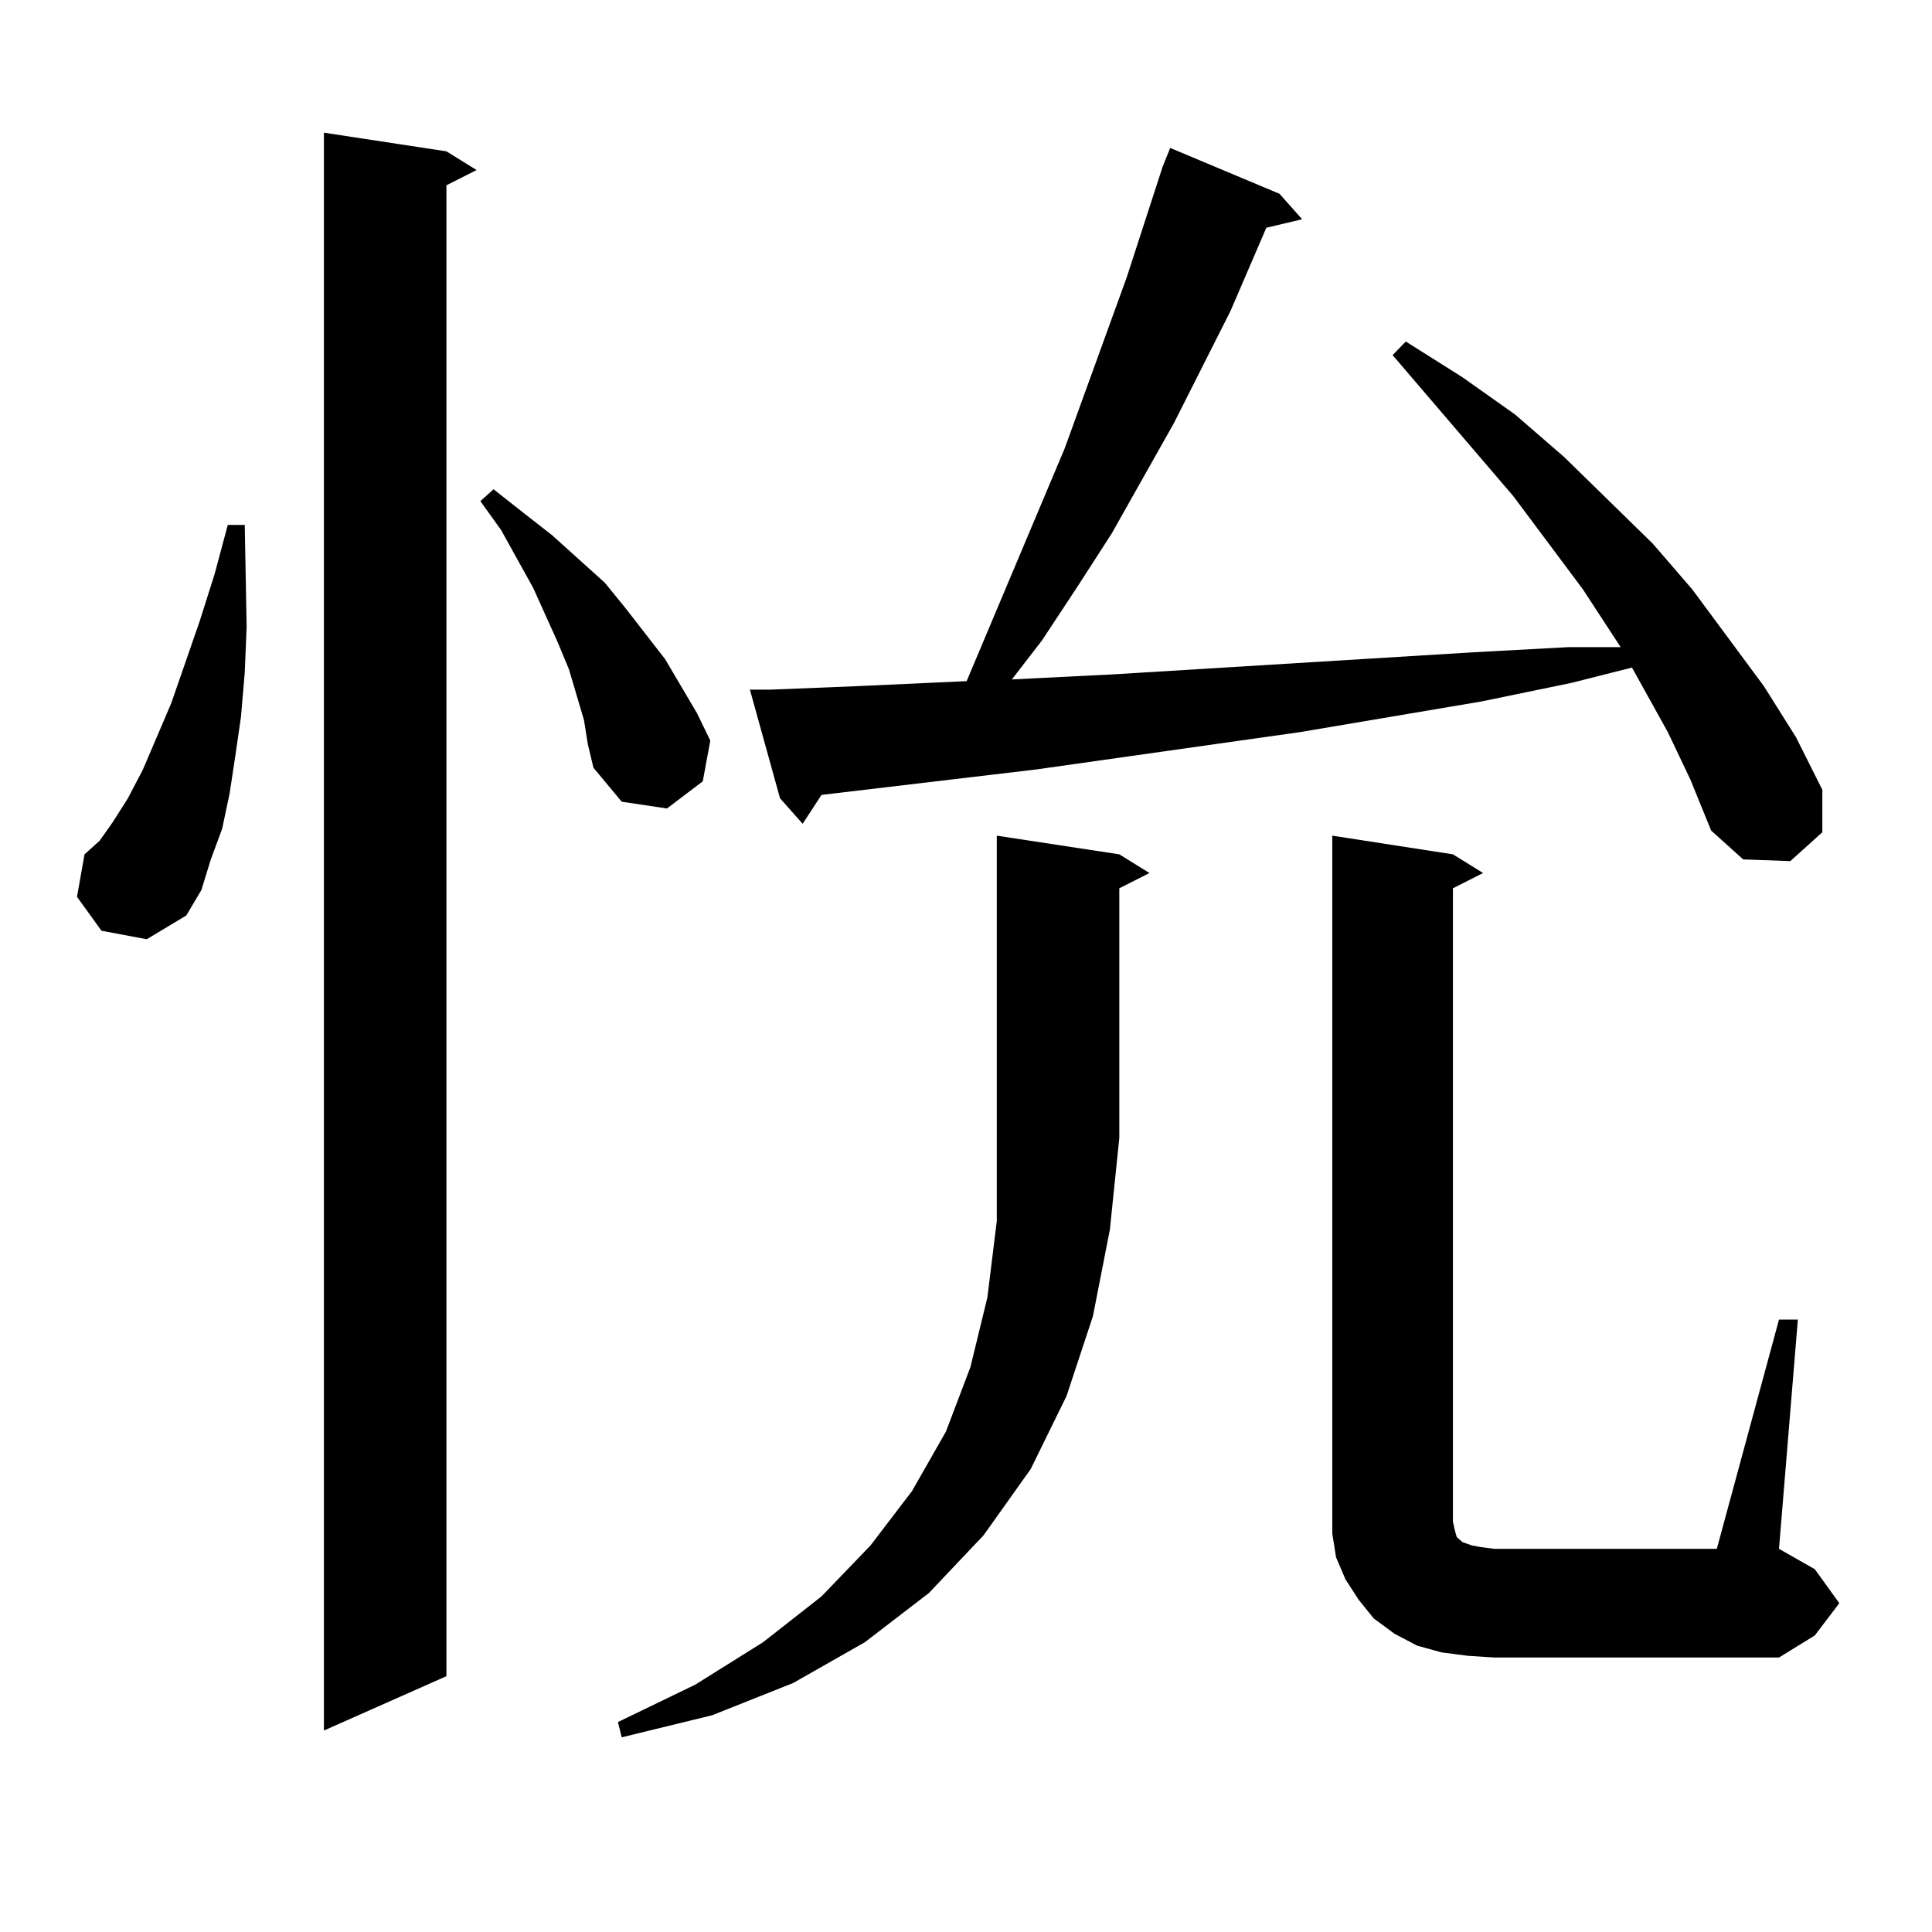 <?xml version="1.0" encoding="utf-8"?>
<!-- Generator: Adobe Illustrator 16.0.0, SVG Export Plug-In . SVG Version: 6.00 Build 0)  -->
<!DOCTYPE svg PUBLIC "-//W3C//DTD SVG 1.1//EN" "http://www.w3.org/Graphics/SVG/1.1/DTD/svg11.dtd">
<svg version="1.1" id="图层_1" xmlns="http://www.w3.org/2000/svg" xmlns:xlink="http://www.w3.org/1999/xlink" x="0px" y="0px"
	 width="1000px" height="1000px" viewBox="0 0 1000 1000" enable-background="new 0 0 1000 1000" xml:space="preserve">
<path d="M52.535,481.754l-12.683-17.578l3.902-21.973l7.805-7.031l6.829-9.668l7.805-12.305l7.805-14.941l14.634-34.277
	l14.634-42.188l7.805-24.609l6.829-25.488h8.78l0.976,52.734l-0.976,23.73l-1.951,22.852l-2.927,20.215l-2.927,19.336l-3.902,18.457
	l-5.854,15.82l-4.878,15.82l-7.805,13.184l-20.487,12.305L52.535,481.754z M231.067,78.336l15.609,9.668l-15.609,7.91v771.68
	l-63.413,28.125V68.668L231.067,78.336z M302.285,372.77l-3.902-13.184l-3.902-13.184l-5.854-14.063l-12.683-28.125l-16.585-29.883
	l-10.731-14.941l6.829-6.152l15.609,12.305l14.634,11.426l27.316,24.609l10.731,13.184l20.487,26.367l16.585,28.125l6.829,14.063
	l-3.902,21.094l-18.536,14.063l-23.414-3.516l-14.634-17.578l-2.927-12.305L302.285,372.77z M579.352,442.203l15.609,9.668
	l-15.609,7.91V588.98l-4.878,47.461l-8.78,44.824l-13.658,41.309l-18.536,37.793l-24.39,34.277l-28.292,29.883l-33.17,25.488
	l-37.072,21.094l-41.95,16.699l-46.828,11.426l-1.951-7.91l39.999-19.336l35.121-21.973l30.243-23.73l25.365-26.367l21.463-28.125
	l17.561-30.762l12.683-33.398l8.78-36.035l4.878-39.551V588.98V432.535L579.352,442.203z M863.247,378.922l-18.536-33.398
	l-31.219,7.91l-46.828,9.668l-93.656,15.82l-136.582,19.336l-111.217,13.184l-9.756,14.941l-11.707-13.184l-15.609-56.25h10.731
	l43.901-1.758l57.56-2.637l50.73-120.41l32.194-88.77l18.536-57.129l3.902-9.668l56.584,23.73l11.707,13.184l-18.536,4.395
	l-18.536,43.066l-29.268,58.008l-32.194,57.129l-17.561,27.246l-18.536,28.125l-15.609,20.215l52.682-2.637l186.337-11.426
	l48.779-2.637h27.316l-19.512-29.883l-36.097-48.34l-62.438-72.949l6.829-7.031l29.268,18.457l27.316,19.336l25.365,21.973
	l45.853,44.824l20.487,23.73l37.072,50.098l16.585,26.367l13.658,27.246v21.973l-16.585,14.941l-24.39-0.879l-16.585-14.941
	l-10.731-26.367L863.247,378.922z M920.807,683.023h9.756l-9.756,118.652l18.536,10.547l12.683,17.578L939.343,846.5l-18.536,11.426
	H773.493l-13.658-0.879l-13.658-1.758l-12.683-3.516l-11.707-6.152l-10.731-7.91l-7.805-9.668l-6.829-10.547l-4.878-11.426
	l-1.951-12.305V782.34V432.535l62.438,9.668l15.609,9.668l-15.609,7.91v327.832l0.976,4.395l0.976,3.516l0.976,0.879l0.976,0.879
	l0.976,0.879l4.878,1.758l4.878,0.879l6.829,0.879h115.119L920.807,683.023z"/>
</svg>
